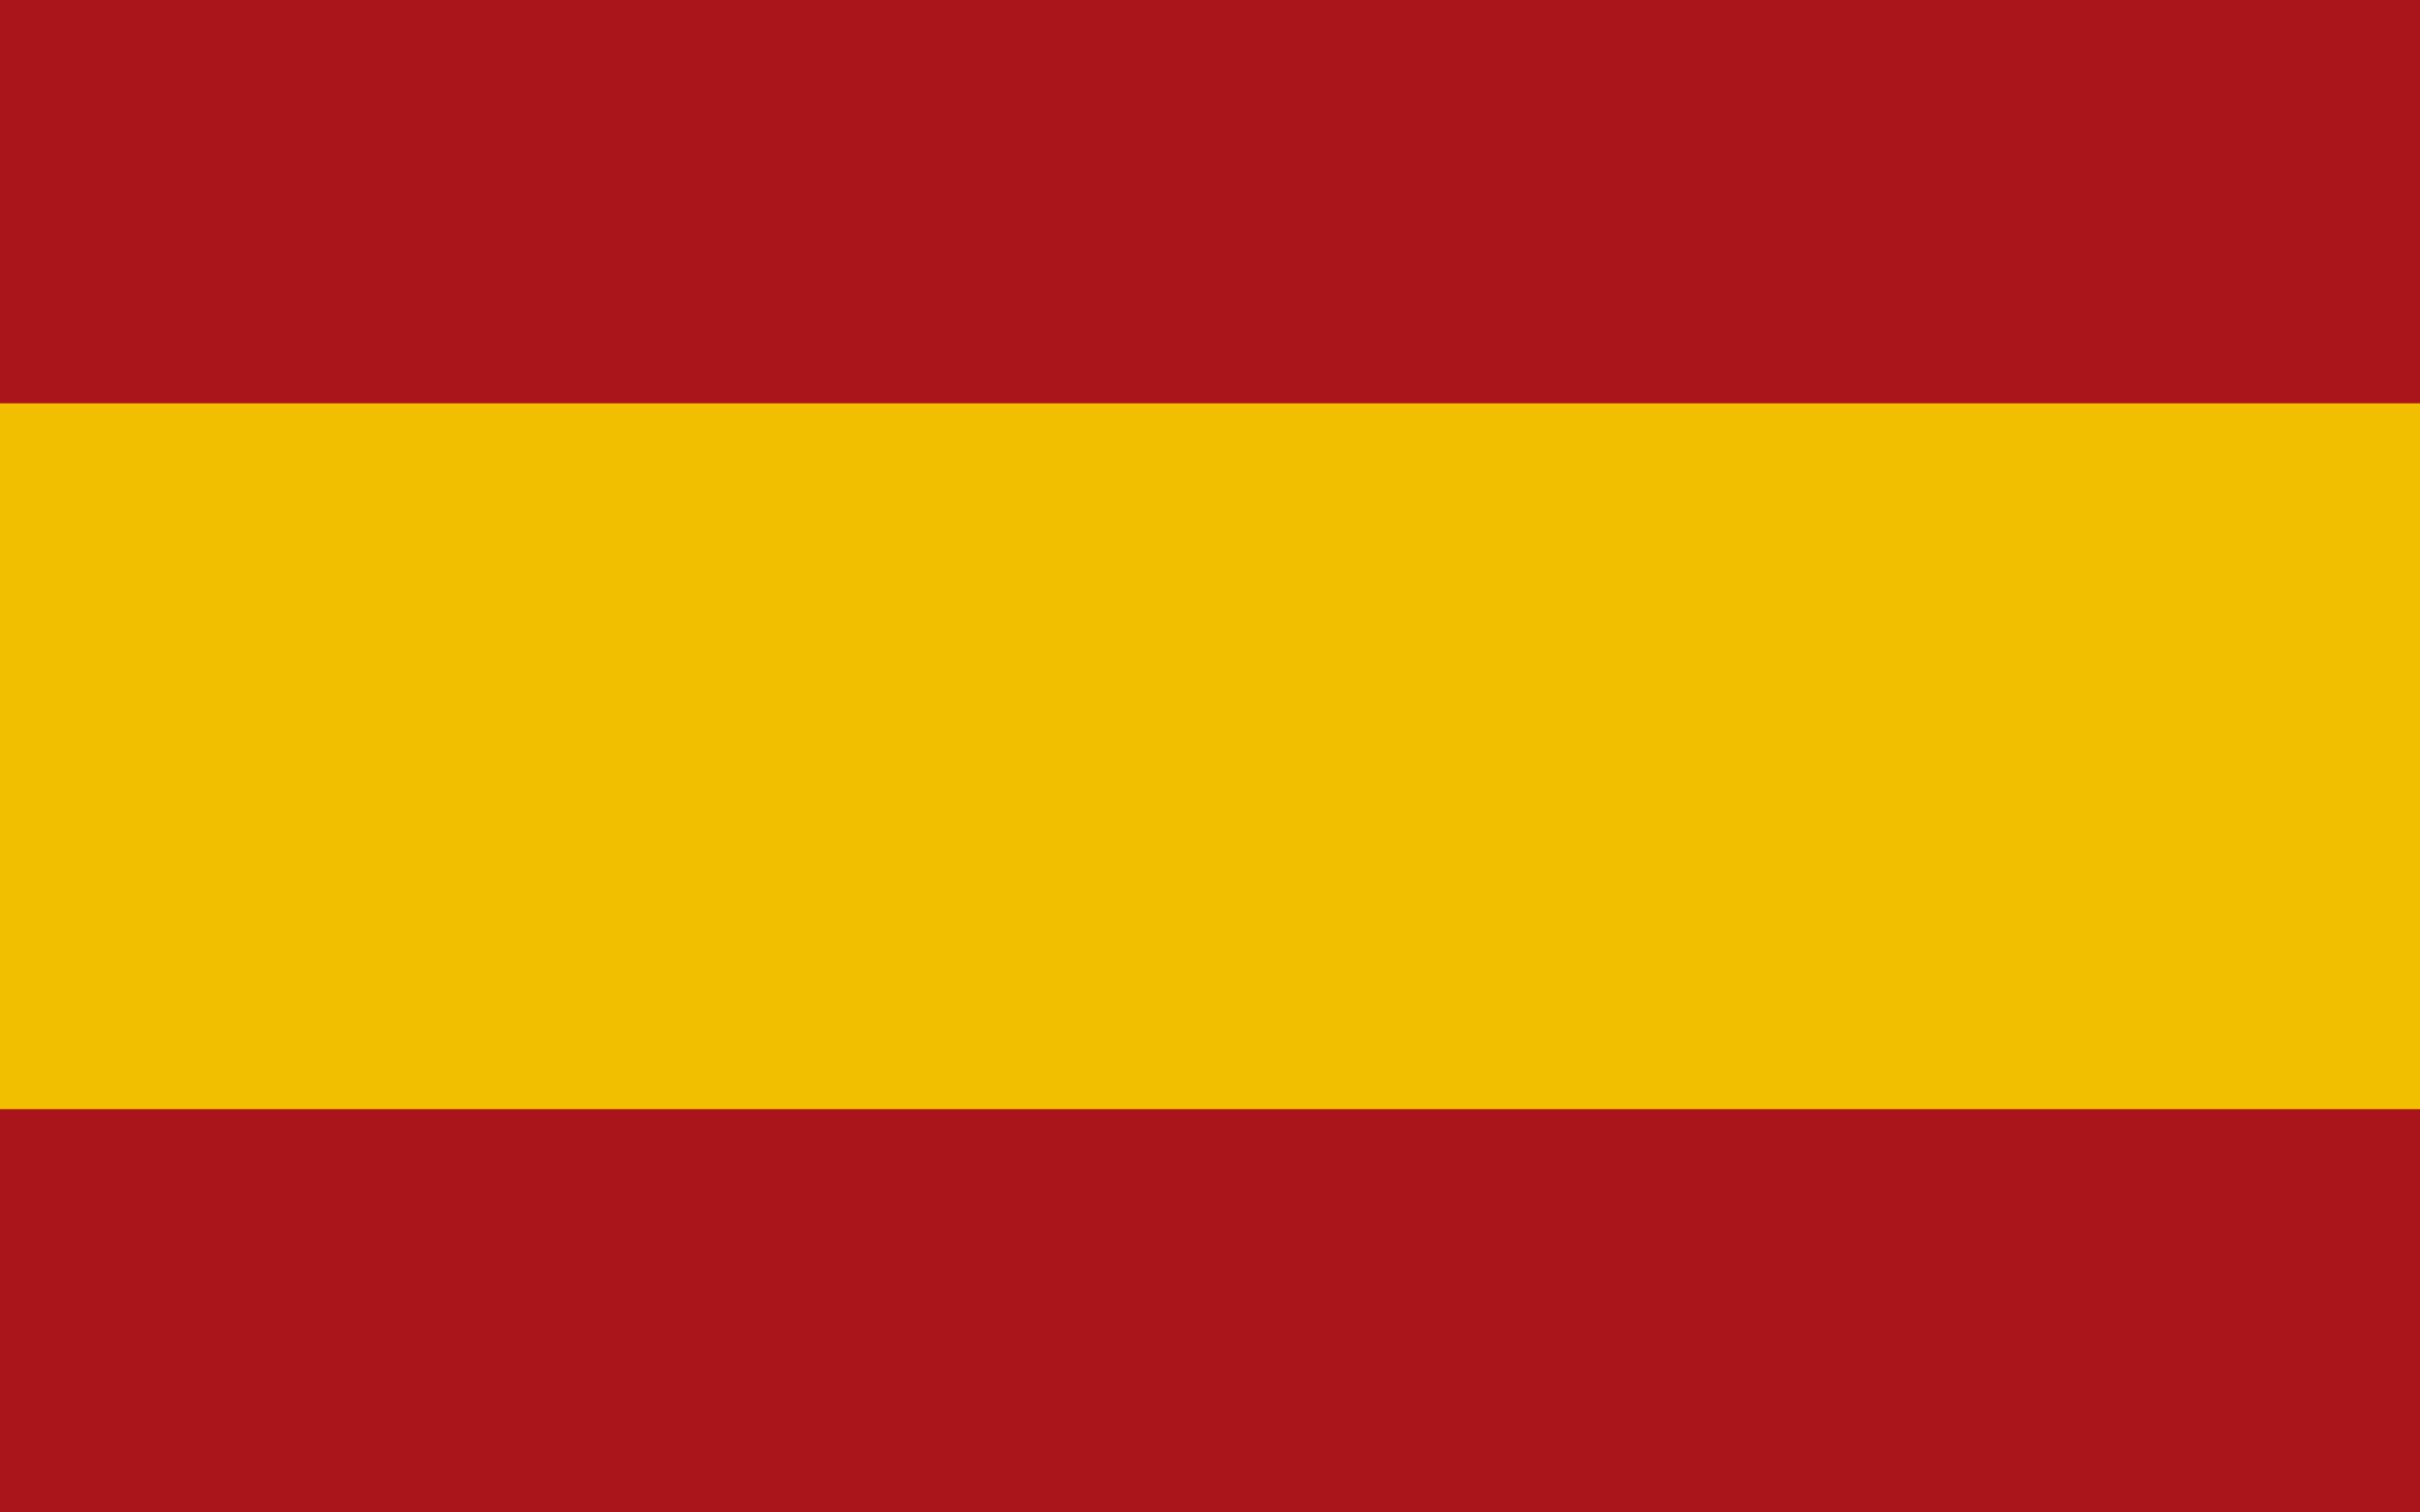   <svg
                  xmlns="http://www.w3.org/2000/svg"
                  width="48"
                  height="30"
                  viewBox="0 0 48 30"
                >
                  <rect width="48" height="30" fill="#AA151B" />
                  <rect y="8" width="48" height="14" fill="#F1BF00" />
                  </svg >
